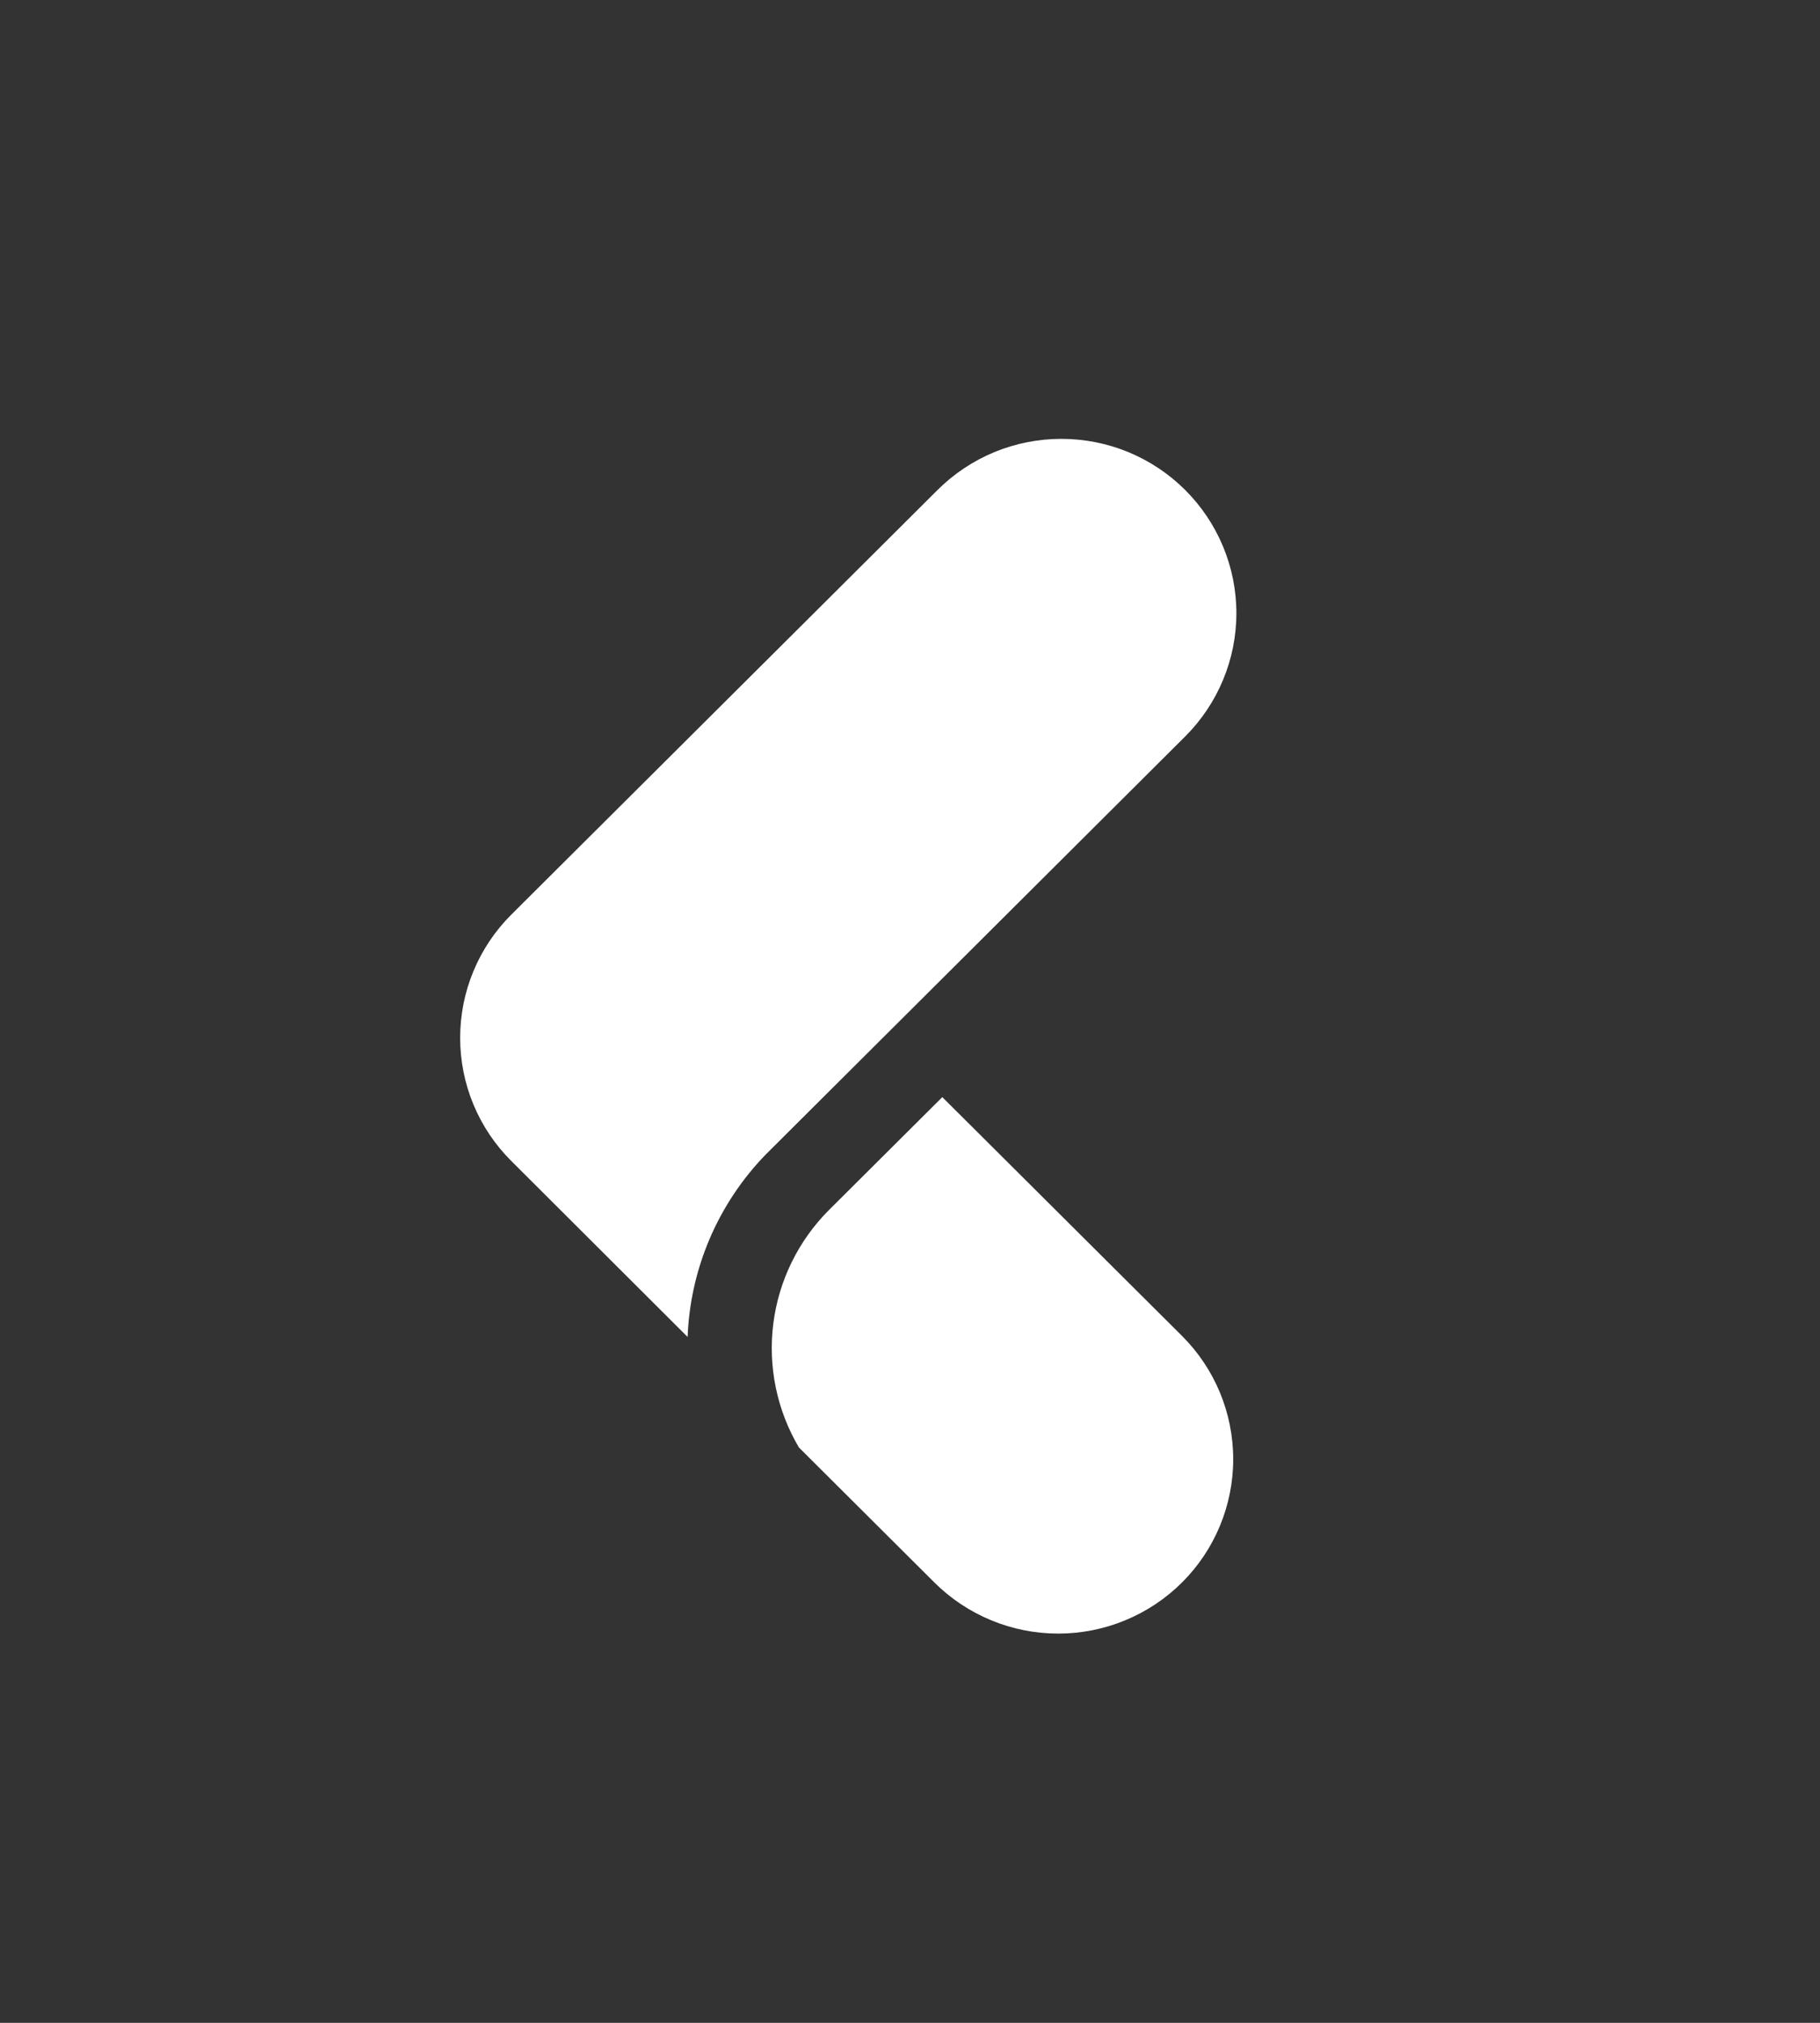 <svg width="36" height="40" viewBox="0 0 36 40" fill="none" xmlns="http://www.w3.org/2000/svg">
<rect x="0" y="0" width="36" height="40" fill="#333333" stroke="none"/>
<path d="M23.442 14.564C24.091 13.917 24.456 13.04 24.456 12.126C24.456 11.212 24.091 10.335 23.442 9.688C23.121 9.368 22.739 9.114 22.319 8.94C21.899 8.767 21.449 8.678 20.994 8.678C20.54 8.678 20.089 8.767 19.669 8.94C19.249 9.114 18.867 9.368 18.546 9.688L10.116 18.084C9.794 18.404 9.539 18.784 9.365 19.203C9.191 19.621 9.102 20.069 9.102 20.522C9.102 20.975 9.191 21.423 9.365 21.842C9.539 22.26 9.794 22.64 10.116 22.96L13.601 26.437C13.653 25.088 14.201 23.805 15.143 22.833L23.442 14.564Z" fill="white"/>
<path d="M18.639 21.695L16.396 23.928C15.79 24.535 15.403 25.326 15.296 26.175C15.189 27.025 15.367 27.886 15.803 28.623L18.483 31.293C18.805 31.613 19.187 31.867 19.607 32.04C20.027 32.214 20.477 32.303 20.932 32.303C21.386 32.303 21.837 32.214 22.257 32.04C22.677 31.867 23.058 31.613 23.38 31.293C24.029 30.646 24.393 29.769 24.393 28.855C24.393 27.94 24.029 27.063 23.38 26.416L18.639 21.695Z" fill="white"/>
</svg>
